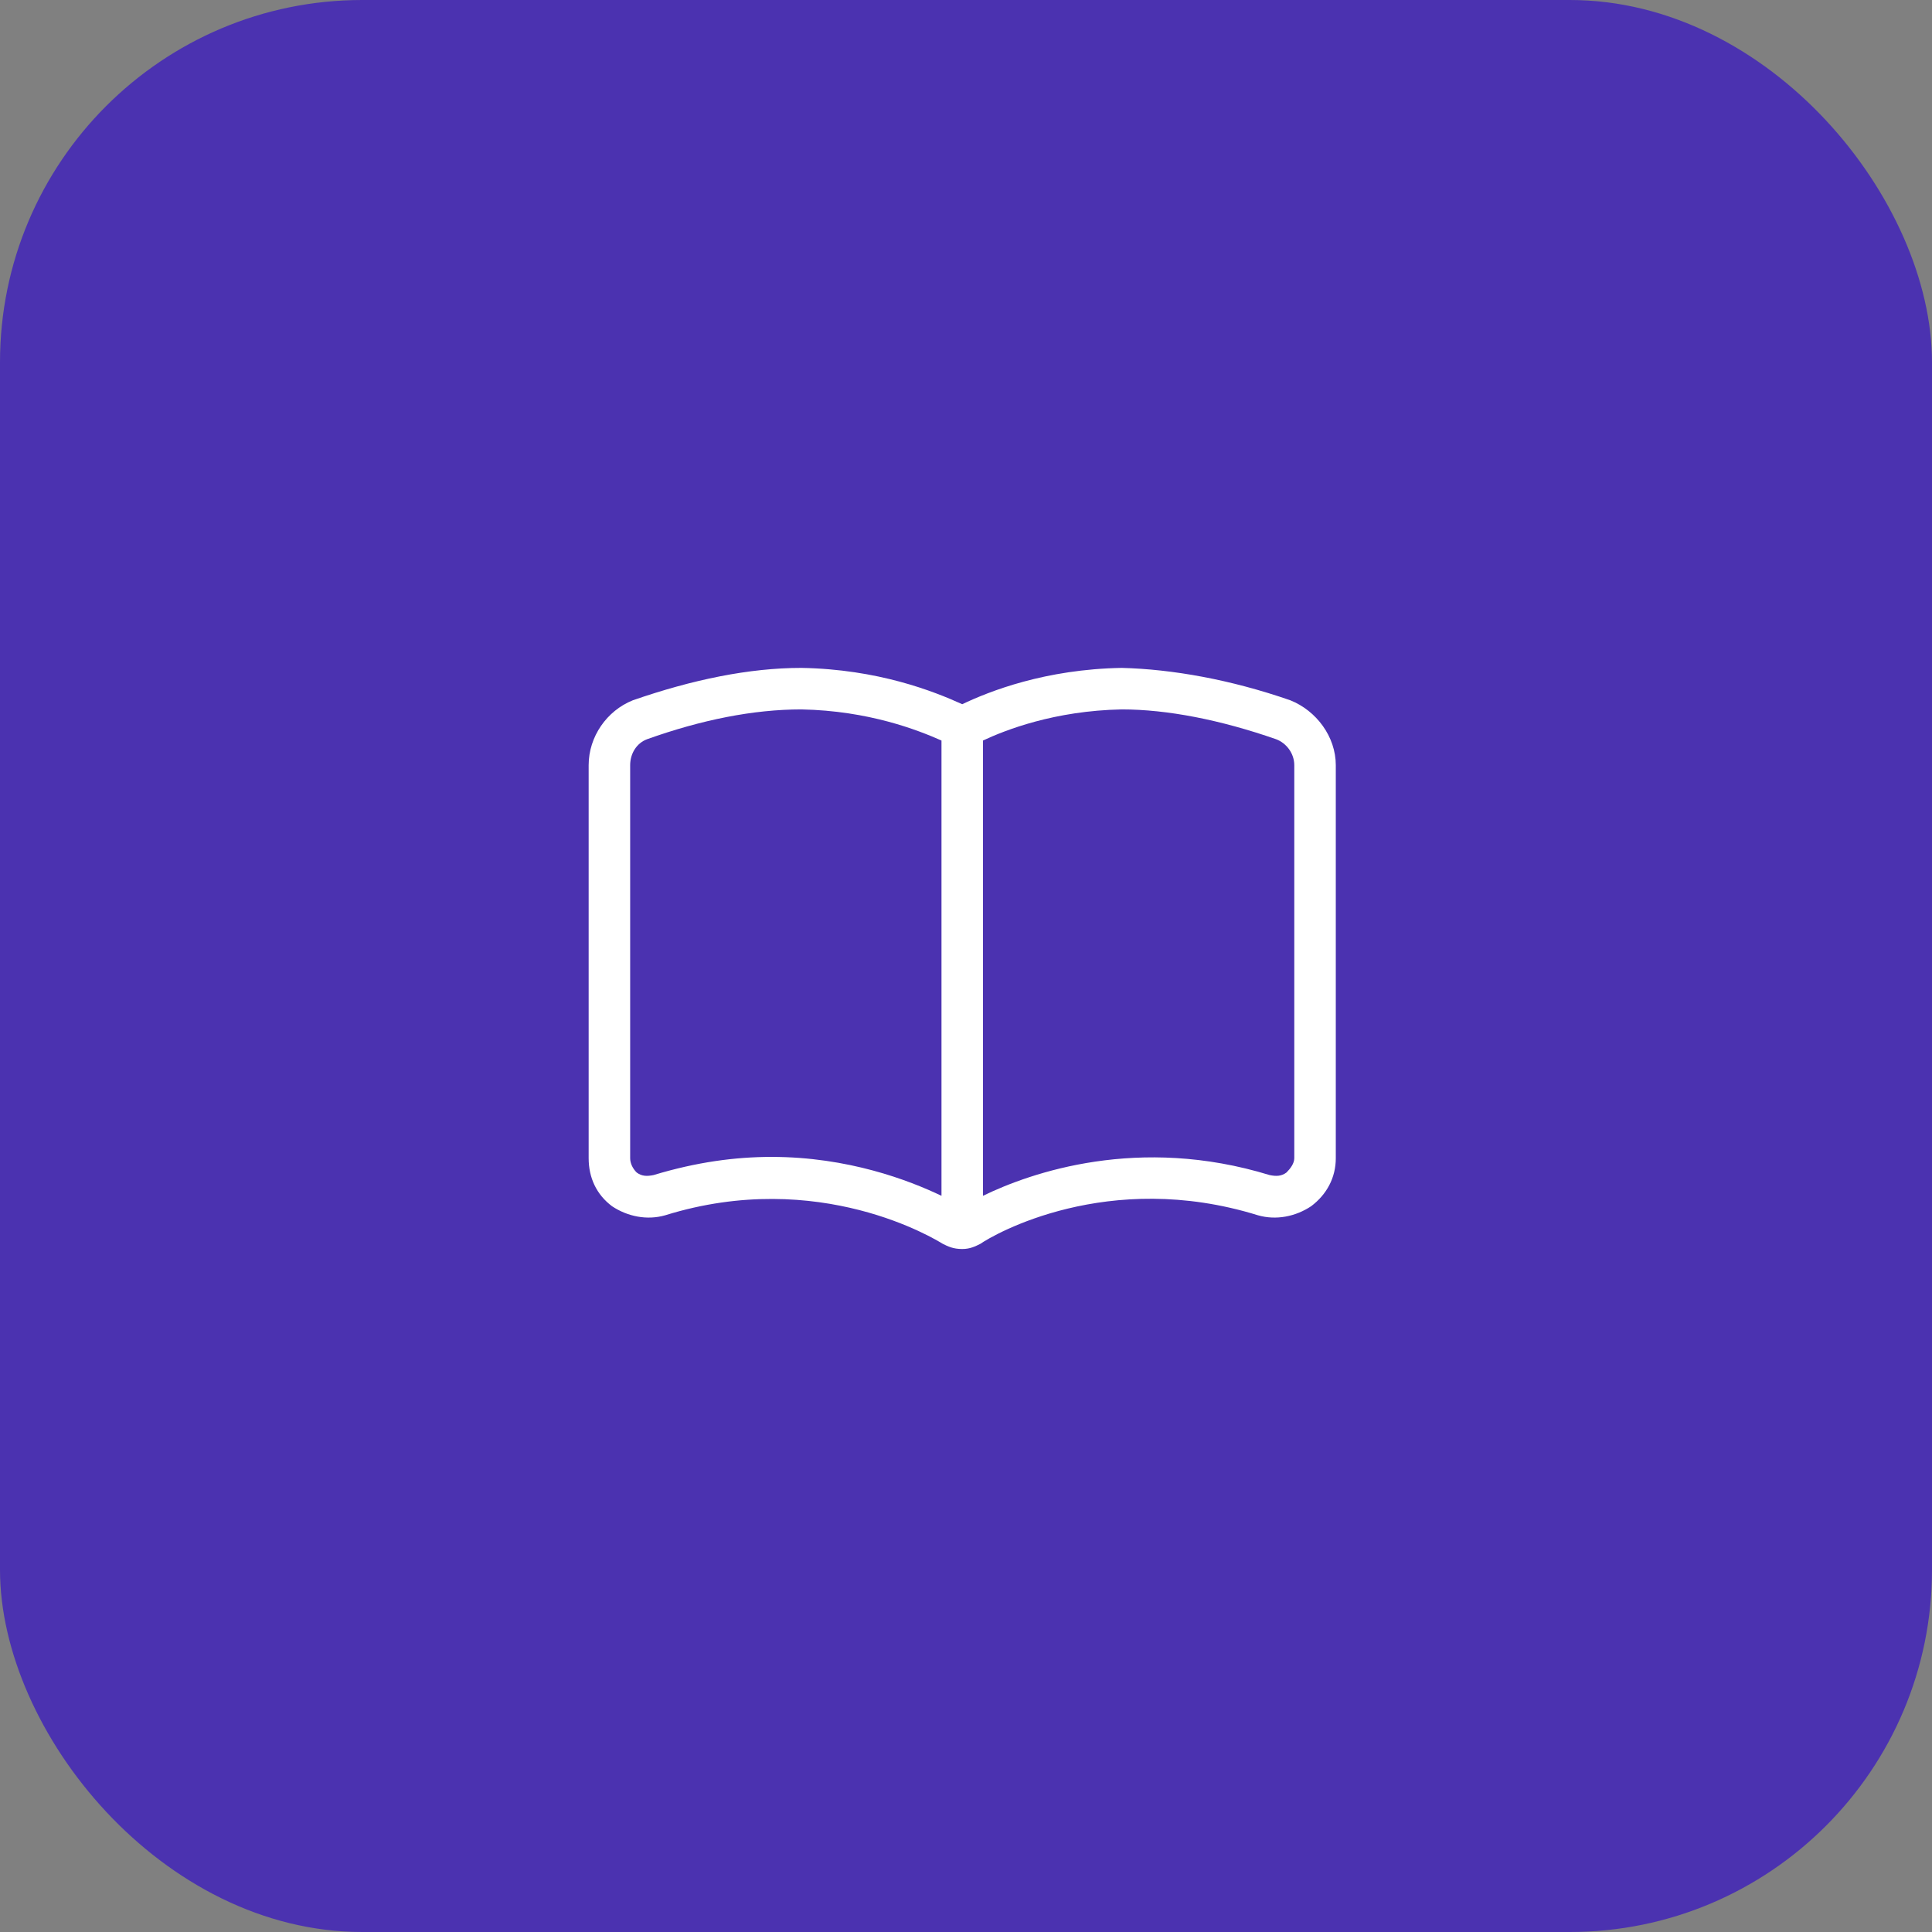 <svg width="64" height="64" viewBox="0 0 64 64" fill="none" xmlns="http://www.w3.org/2000/svg">
<rect x="0" y="0" width="64" height="64" fill="#808080" stroke="none"/>
<rect width="64" height="64" rx="12" fill="#4B32B0"/>
<path d="M42.746 23.199C40.77 22.512 38.836 22.168 37.16 22.125C34.625 22.168 32.777 22.898 31.875 23.328C30.93 22.898 29.082 22.168 26.547 22.125C24.828 22.125 22.938 22.512 20.961 23.199C20.102 23.543 19.5 24.402 19.5 25.348V38.367C19.5 39.012 19.758 39.57 20.273 39.957C20.789 40.301 21.434 40.43 22.035 40.258C27.148 38.668 31.016 41.074 31.23 41.203C31.402 41.289 31.574 41.375 31.875 41.375C32.133 41.375 32.305 41.289 32.477 41.203C32.906 40.902 36.688 38.711 41.672 40.258C42.273 40.43 42.918 40.301 43.434 39.957C43.949 39.57 44.25 39.012 44.25 38.367V25.348C44.25 24.402 43.605 23.543 42.746 23.199ZM31.188 39.613C30.113 39.098 28.094 38.324 25.559 38.324C24.355 38.324 23.066 38.496 21.648 38.926C21.434 38.969 21.262 38.969 21.09 38.84C20.961 38.711 20.875 38.539 20.875 38.367V25.348C20.875 24.961 21.09 24.617 21.434 24.488C23.238 23.844 24.957 23.5 26.547 23.5C28.781 23.543 30.414 24.188 31.188 24.531V39.613ZM42.875 38.367C42.875 38.539 42.746 38.711 42.617 38.84C42.445 38.969 42.273 38.969 42.059 38.926C37.719 37.594 34.152 38.84 32.562 39.613V24.531C33.293 24.188 34.926 23.543 37.16 23.5C38.664 23.5 40.426 23.844 42.273 24.488C42.617 24.617 42.875 24.961 42.875 25.348V38.367Z" fill="white"/>
</svg>
